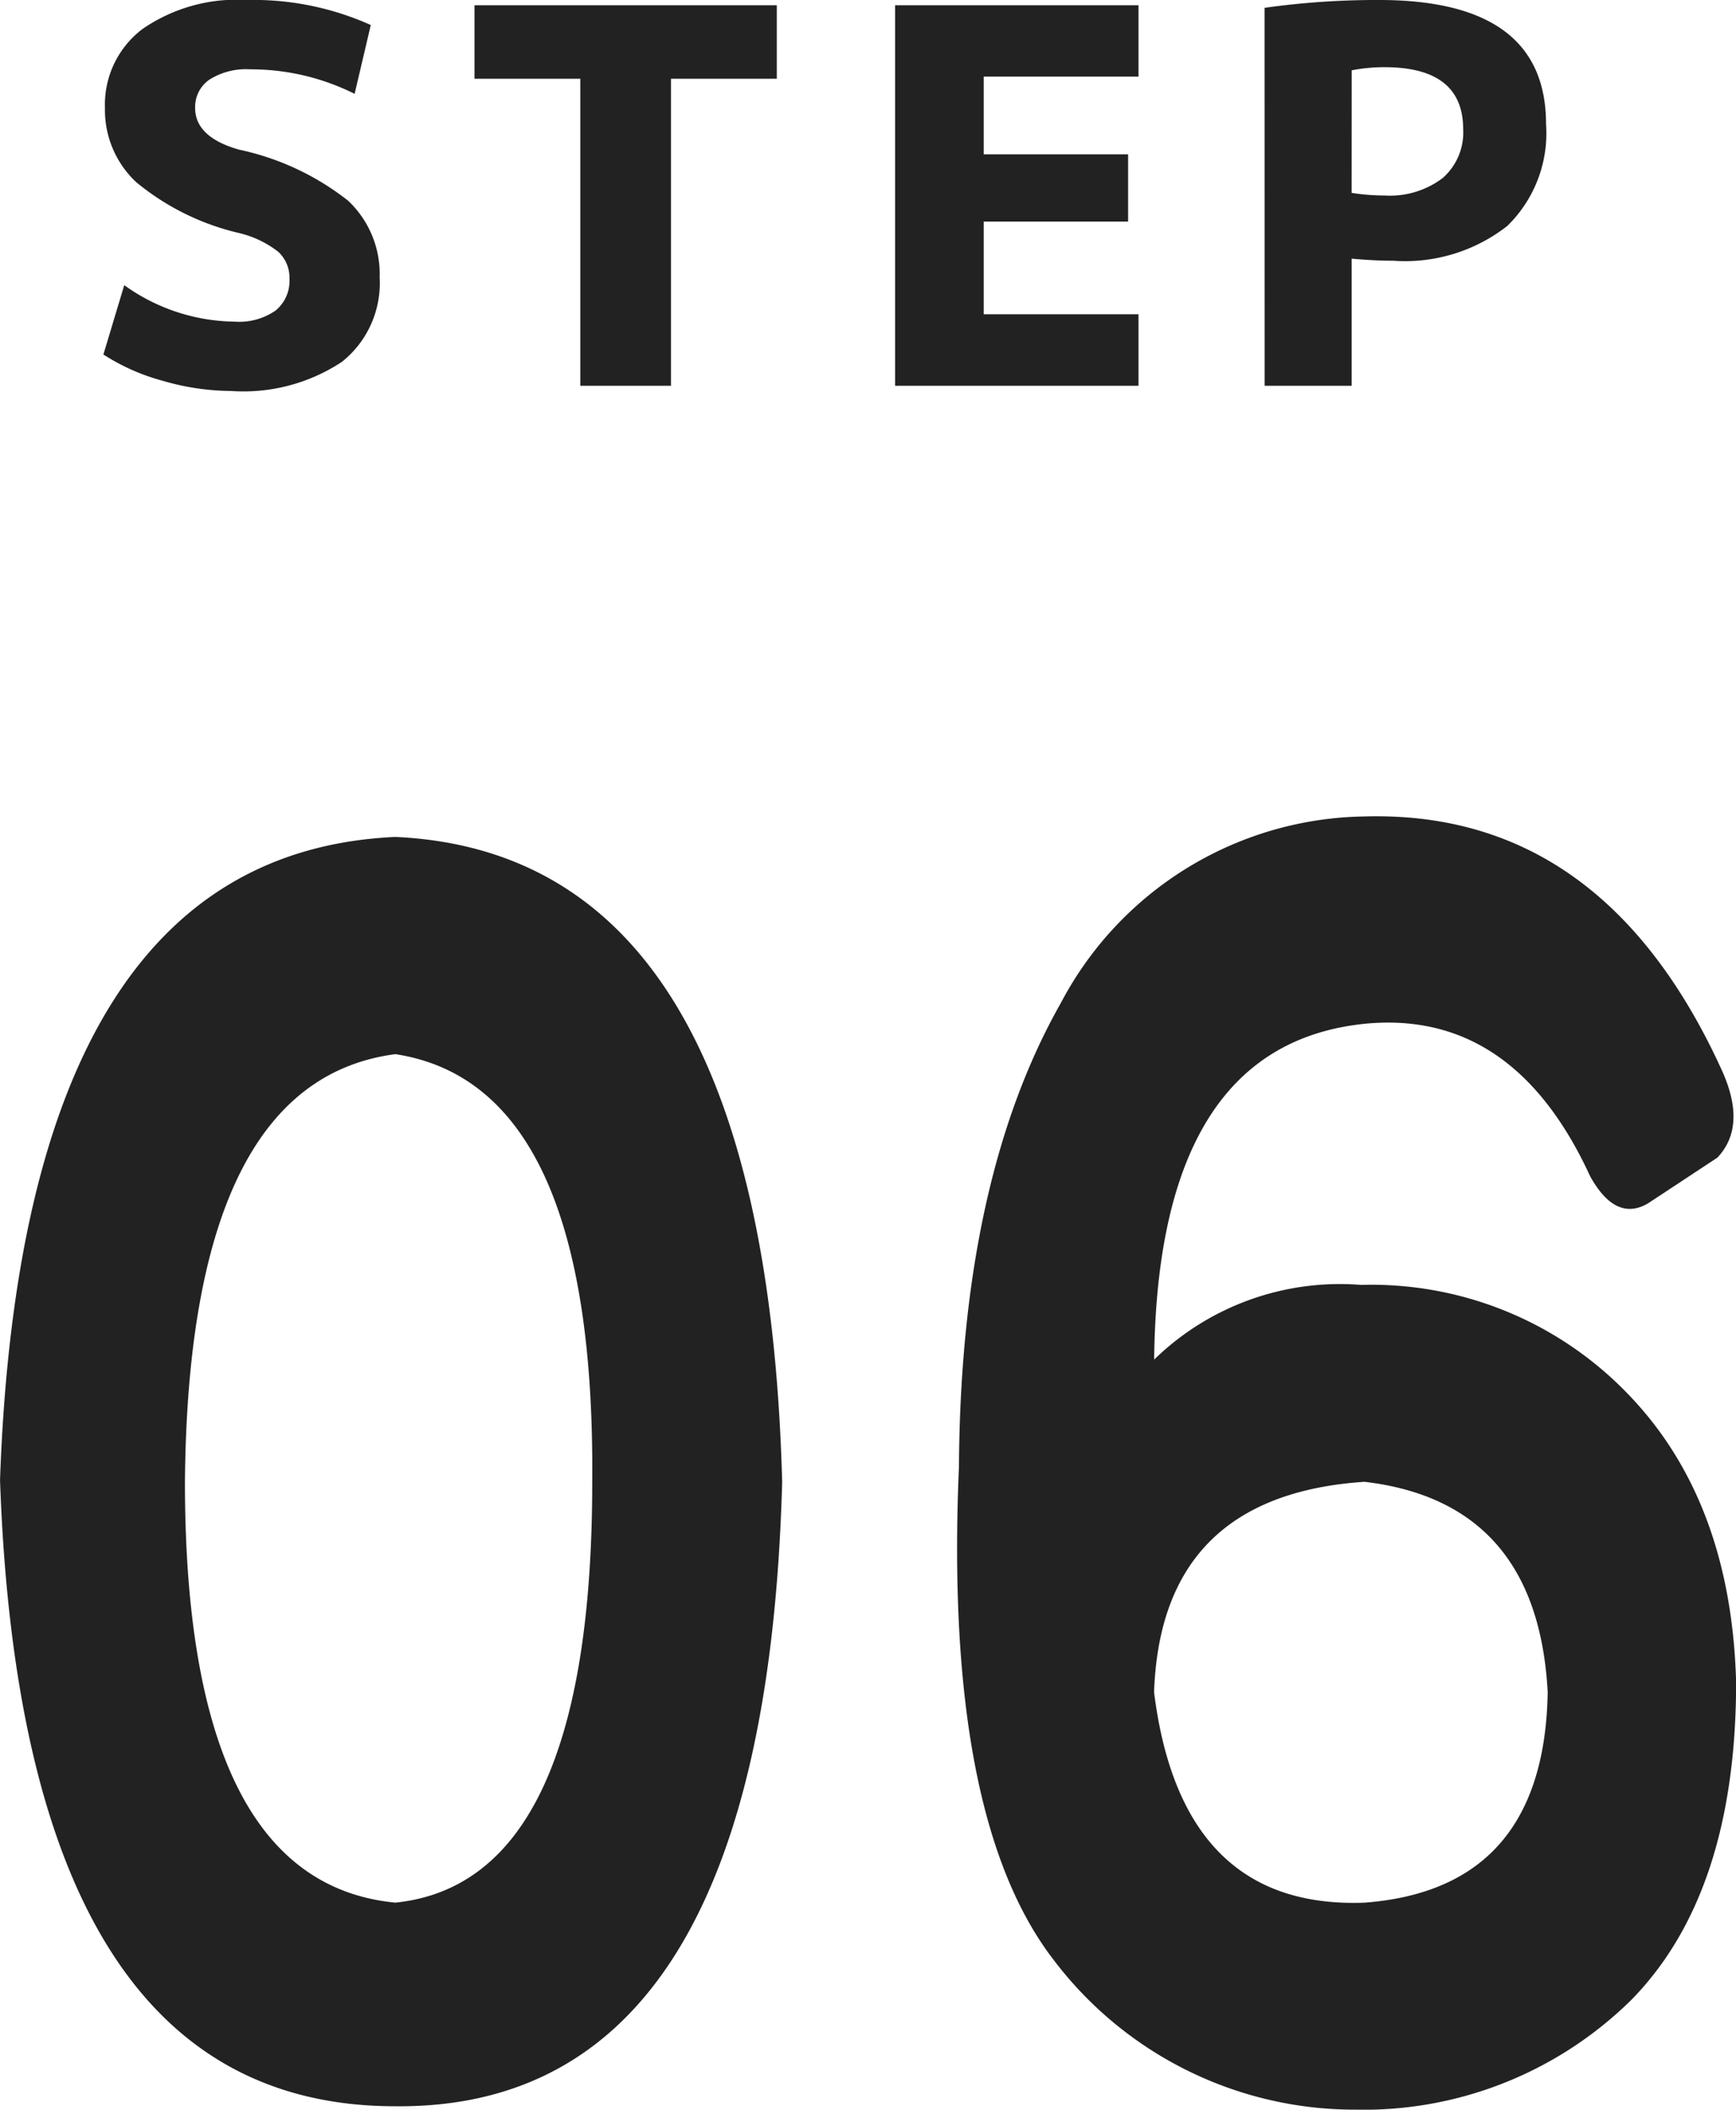 <svg xmlns="http://www.w3.org/2000/svg" width="59.953" height="72.844" viewBox="0 0 59.953 72.844">
  <g id="flwo-num-6" transform="translate(-495.959 -2739.18)">
    <path id="パス_2620" data-name="パス 2620" d="M15-42.422q12.773.586,13.359,22.266Q27.773,1.523,15,1.406q-12.891,0-13.652-21.621Q2.109-41.836,15-42.422Zm0,7.5q-7.148.938-7.266,14.766Q7.734-6.328,15-5.625q6.8-.7,6.8-14.531Q21.914-33.867,15-34.922Zm45.656,3.574-2.4,1.582q-1.113.645-1.992-.937-2.637-5.742-7.734-5.273-7.207.7-7.324,11.6a9.188,9.188,0,0,1,7.148-2.578,12.291,12.291,0,0,1,9.141,3.691q3.633,3.691,3.809,10.02,0,7.266-3.6,10.957a13.162,13.162,0,0,1-9.58,3.809A13.042,13.042,0,0,1,37.746-3.633q-3.809-4.922-3.281-17.051.059-9.9,3.516-16a12.048,12.048,0,0,1,10.488-6.445q8.2-.234,12.3,8.672Q61.711-32.461,60.656-31.348ZM48.469-20.156q-7.031.469-7.266,7.266.938,7.5,7.266,7.266,6.211-.469,6.328-7.266Q54.445-19.453,48.469-20.156Z" transform="translate(494.612 2810.5)" fill="#222"/>
    <path id="パス_2622" data-name="パス 2622" d="M9.594-10.08a8.015,8.015,0,0,0-3.6-.846,2.368,2.368,0,0,0-1.422.36,1.147,1.147,0,0,0-.486.972q0,1.008,1.512,1.44A9.15,9.15,0,0,1,9.369-6.39a3.472,3.472,0,0,1,1.089,2.646,3.473,3.473,0,0,1-1.3,2.916A6.168,6.168,0,0,1,5.328.18,8.544,8.544,0,0,1,2.97-.171,7.219,7.219,0,0,1,.918-1.08l.72-2.394a6.652,6.652,0,0,0,3.816,1.26A2.2,2.2,0,0,0,6.867-2.6,1.323,1.323,0,0,0,7.344-3.69a1.22,1.22,0,0,0-.387-.936A3.522,3.522,0,0,0,5.6-5.274,8.672,8.672,0,0,1,2.052-7.029,3.41,3.41,0,0,1,.972-9.594a3.272,3.272,0,0,1,1.287-2.718A5.726,5.726,0,0,1,5.868-13.32a9.889,9.889,0,0,1,4.284.864Zm14.58-3.06V-10.6H20.52V0H17.388V-10.6H13.734V-13.14Zm7.146,2.466v2.682h4.986V-5.67H31.32v3.2h5.346V0H28.26V-13.14h8.406v2.466Zm9.7-2.376a27.749,27.749,0,0,1,3.96-.27q5.76,0,5.76,4.284A4.472,4.472,0,0,1,49.4-5.517a5.732,5.732,0,0,1-3.933,1.2q-.648,0-1.44-.072V0H41.022Zm3.006,6.39a7.338,7.338,0,0,0,1.134.09,3.014,3.014,0,0,0,2.007-.6,2.087,2.087,0,0,0,.711-1.683Q47.88-11,45.162-11a5.772,5.772,0,0,0-1.134.108Z" transform="translate(498.612 2752.5)" fill="#222"/>
  </g>
</svg>
